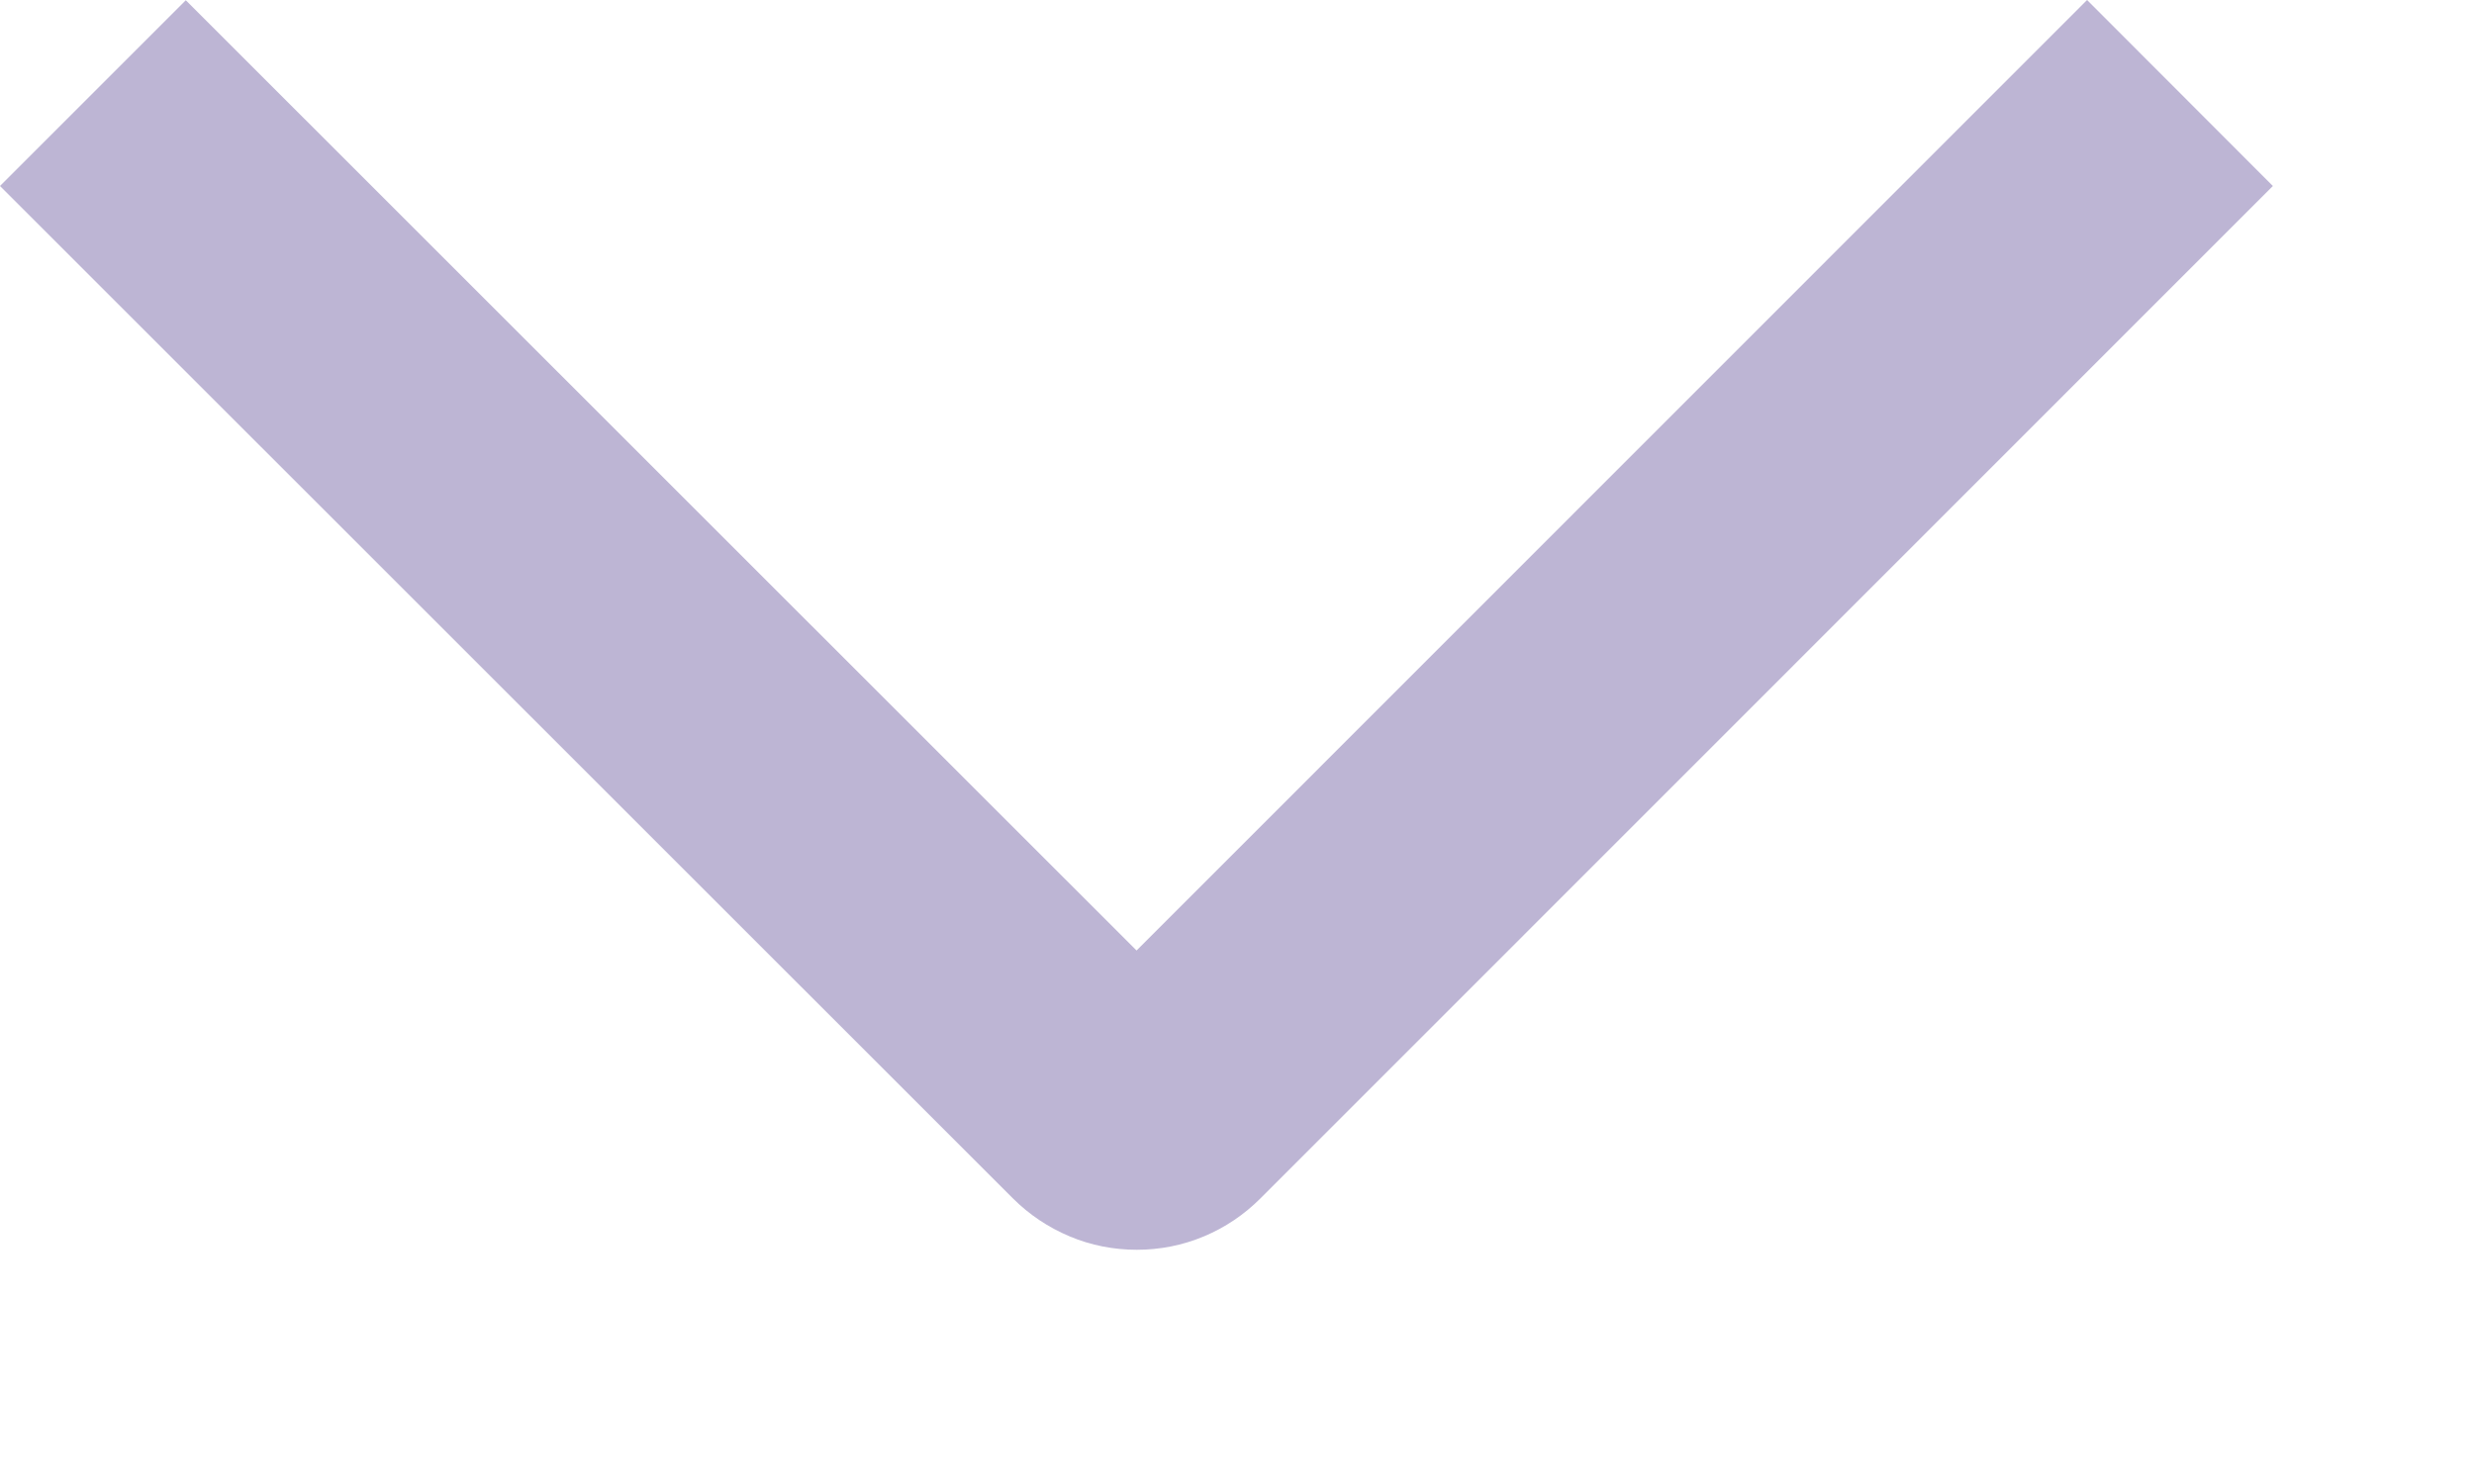 <svg width="10" height="6" viewBox="0 0 10 6" fill="none" xmlns="http://www.w3.org/2000/svg">
<path d="M8.436 7.73747e-06L9.187 0.752L5.095 4.845C5.029 4.911 4.952 4.963 4.866 4.999C4.78 5.035 4.688 5.053 4.595 5.053C4.502 5.053 4.409 5.035 4.324 4.999C4.238 4.963 4.16 4.911 4.094 4.845L-1.88032e-07 0.752L0.751 0.001L4.594 3.843L8.436 7.73747e-06Z" fill="#BDB5D4"/>
</svg>
